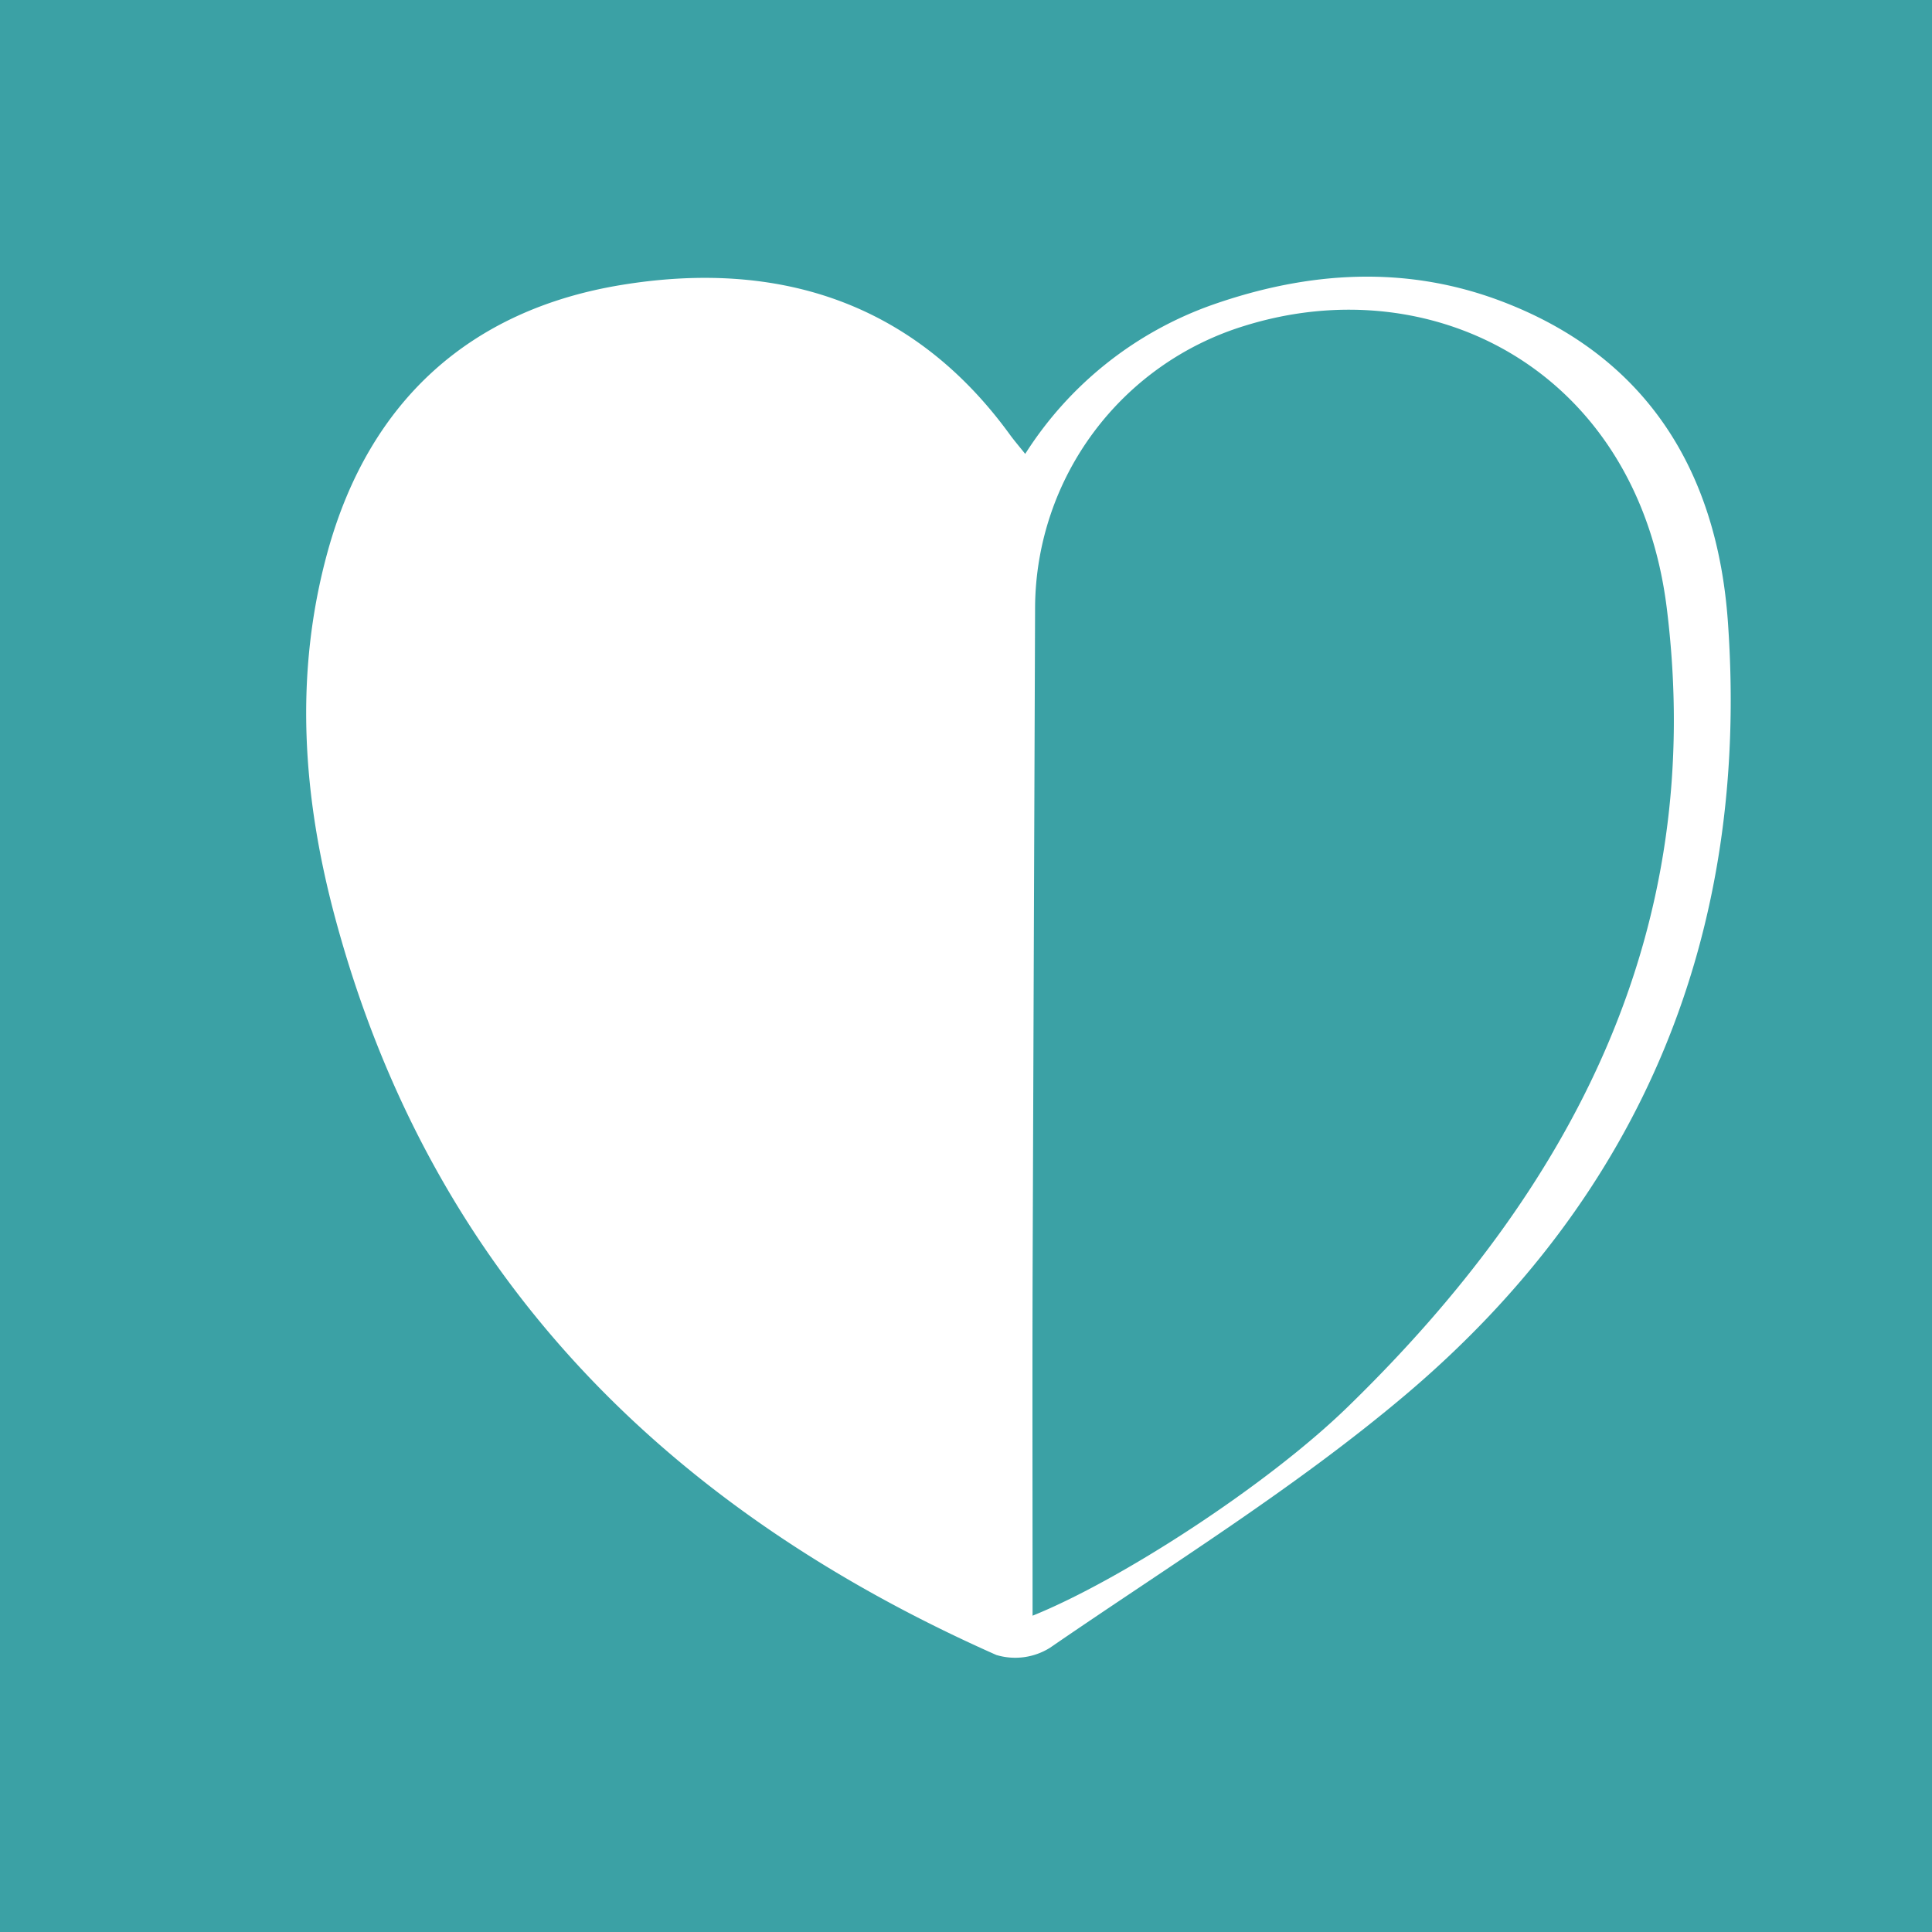<svg xmlns="http://www.w3.org/2000/svg" width="142" height="142" viewBox="0 0 142 142"><defs><style>.a{fill:#3ba1a5;}.b{fill:#fff;}</style></defs><g transform="translate(-24.271 -22.271)"><rect class="a" width="142" height="142" transform="translate(24.271 22.271)"/><path class="b" d="M56.174,28.135A26.921,26.921,0,0,1,69.955,17.169c7.02-2.455,14.156-2.926,21.195-.264,10.814,4.089,15.892,12.632,16.67,23.566,1.624,22.809-6.246,42.1-23.764,56.881C75.941,104.2,66.782,109.839,58,115.88a4.812,4.812,0,0,1-3.951.532C29.727,105.623,12.5,88.406,5.461,62.256c-2.393-8.9-3.046-17.947-.547-26.975,3.052-11.025,10.445-17.742,21.6-19.566,11.411-1.866,21.4,1.195,28.522,10.989C55.339,27.122,55.678,27.517,56.174,28.135Zm.54,85.391c6.424-2.584,17.181-9.533,23.141-15.323,16.57-16.1,26.441-35.012,23.467-58.777-2.166-17.286-17.1-25.067-31.065-20.691A21.777,21.777,0,0,0,56.9,39.319q-.092,24.454-.182,48.908C56.694,96.586,56.715,104.945,56.715,113.526Z" transform="translate(43.449 27.497)"/></g></svg>